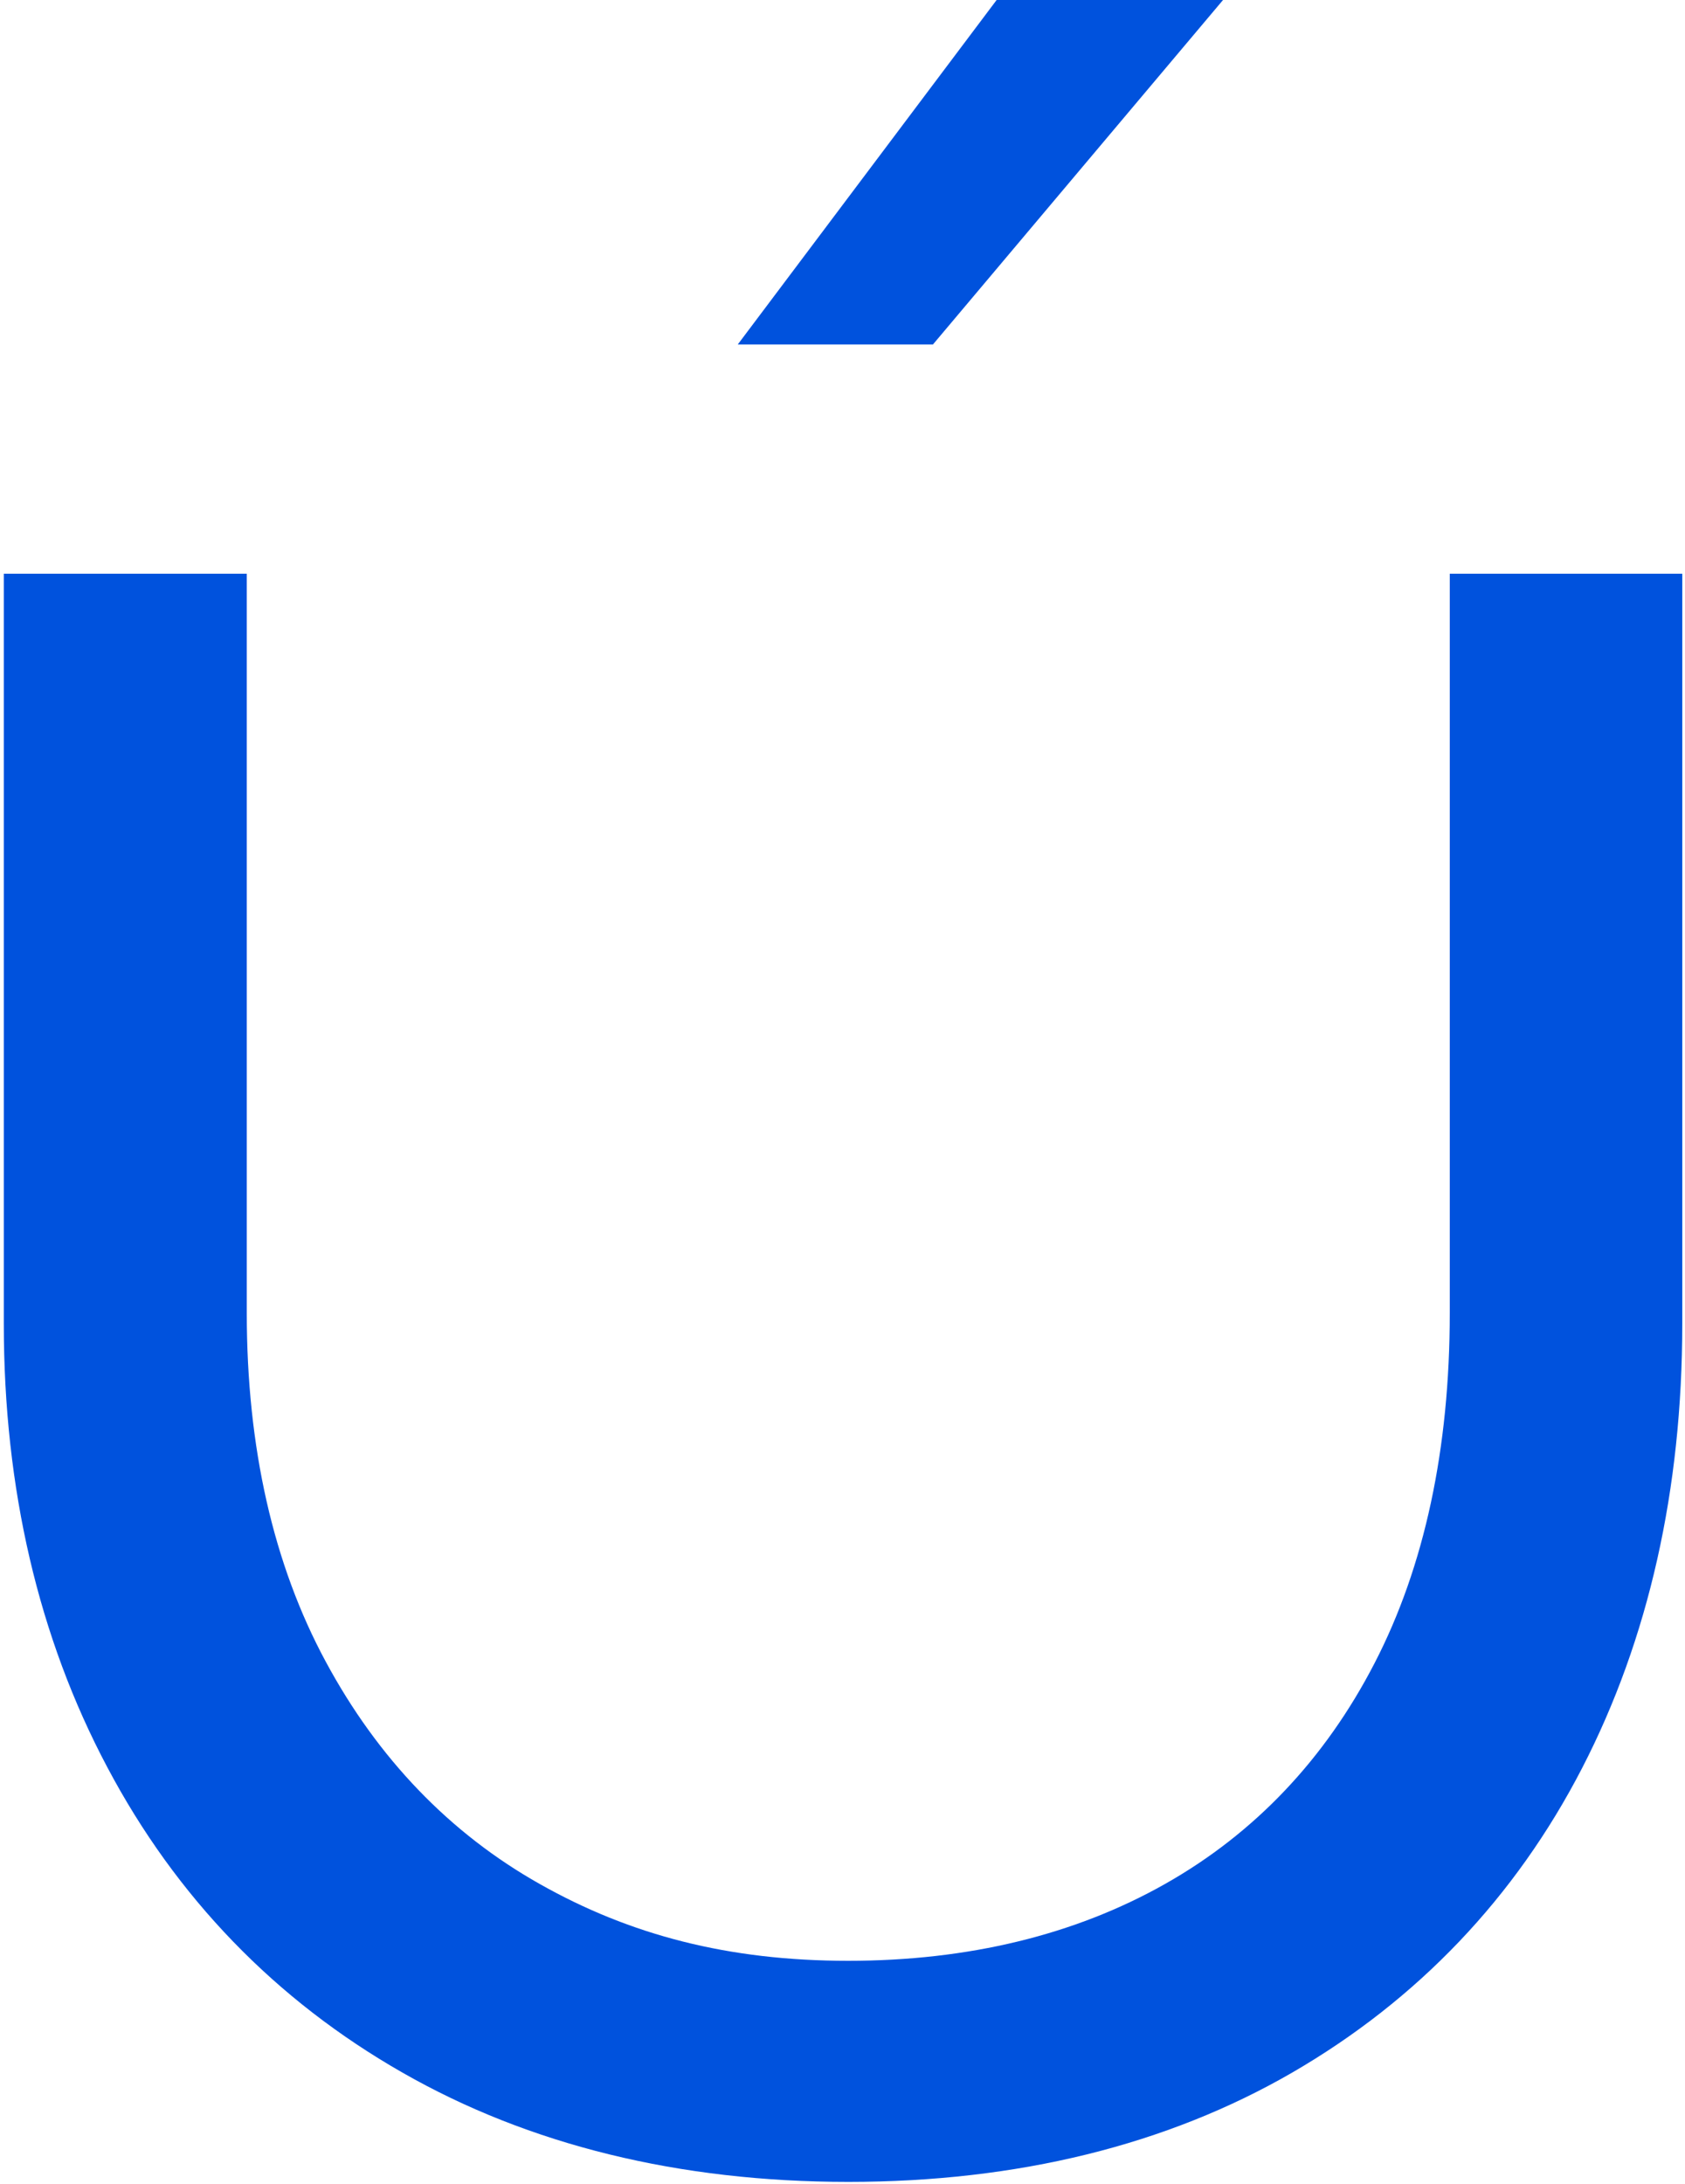 <?xml version="1.0" encoding="UTF-8"?> <svg xmlns="http://www.w3.org/2000/svg" width="328" height="425" viewBox="0 0 328 425" fill="none"><path d="M238.072 0H194.001L143.615 67.023H181.609L238.072 0Z" fill="#0052DD"></path><path d="M282.21 255.496C282.21 281.911 277.287 304.829 267.576 323.605C257.933 342.279 244.216 356.743 226.765 366.589C209.211 376.504 188.466 381.529 165.106 381.529C141.747 381.529 122.631 376.504 105.077 366.589C87.592 356.743 73.569 342.177 63.417 323.333C53.197 304.422 48.037 281.605 48.037 255.496V111.637H0.74V257.567C0.74 289.618 7.497 318.648 20.874 343.841C34.286 369.17 53.605 389.168 78.357 403.292C103.006 417.383 132.206 424.547 165.14 424.547C198.074 424.547 227.138 417.383 251.516 403.292C275.962 389.134 294.976 369.204 307.98 344.011C320.916 318.954 327.469 289.856 327.469 257.567V111.637H282.21V255.496Z" fill="#0052DD"></path></svg> 